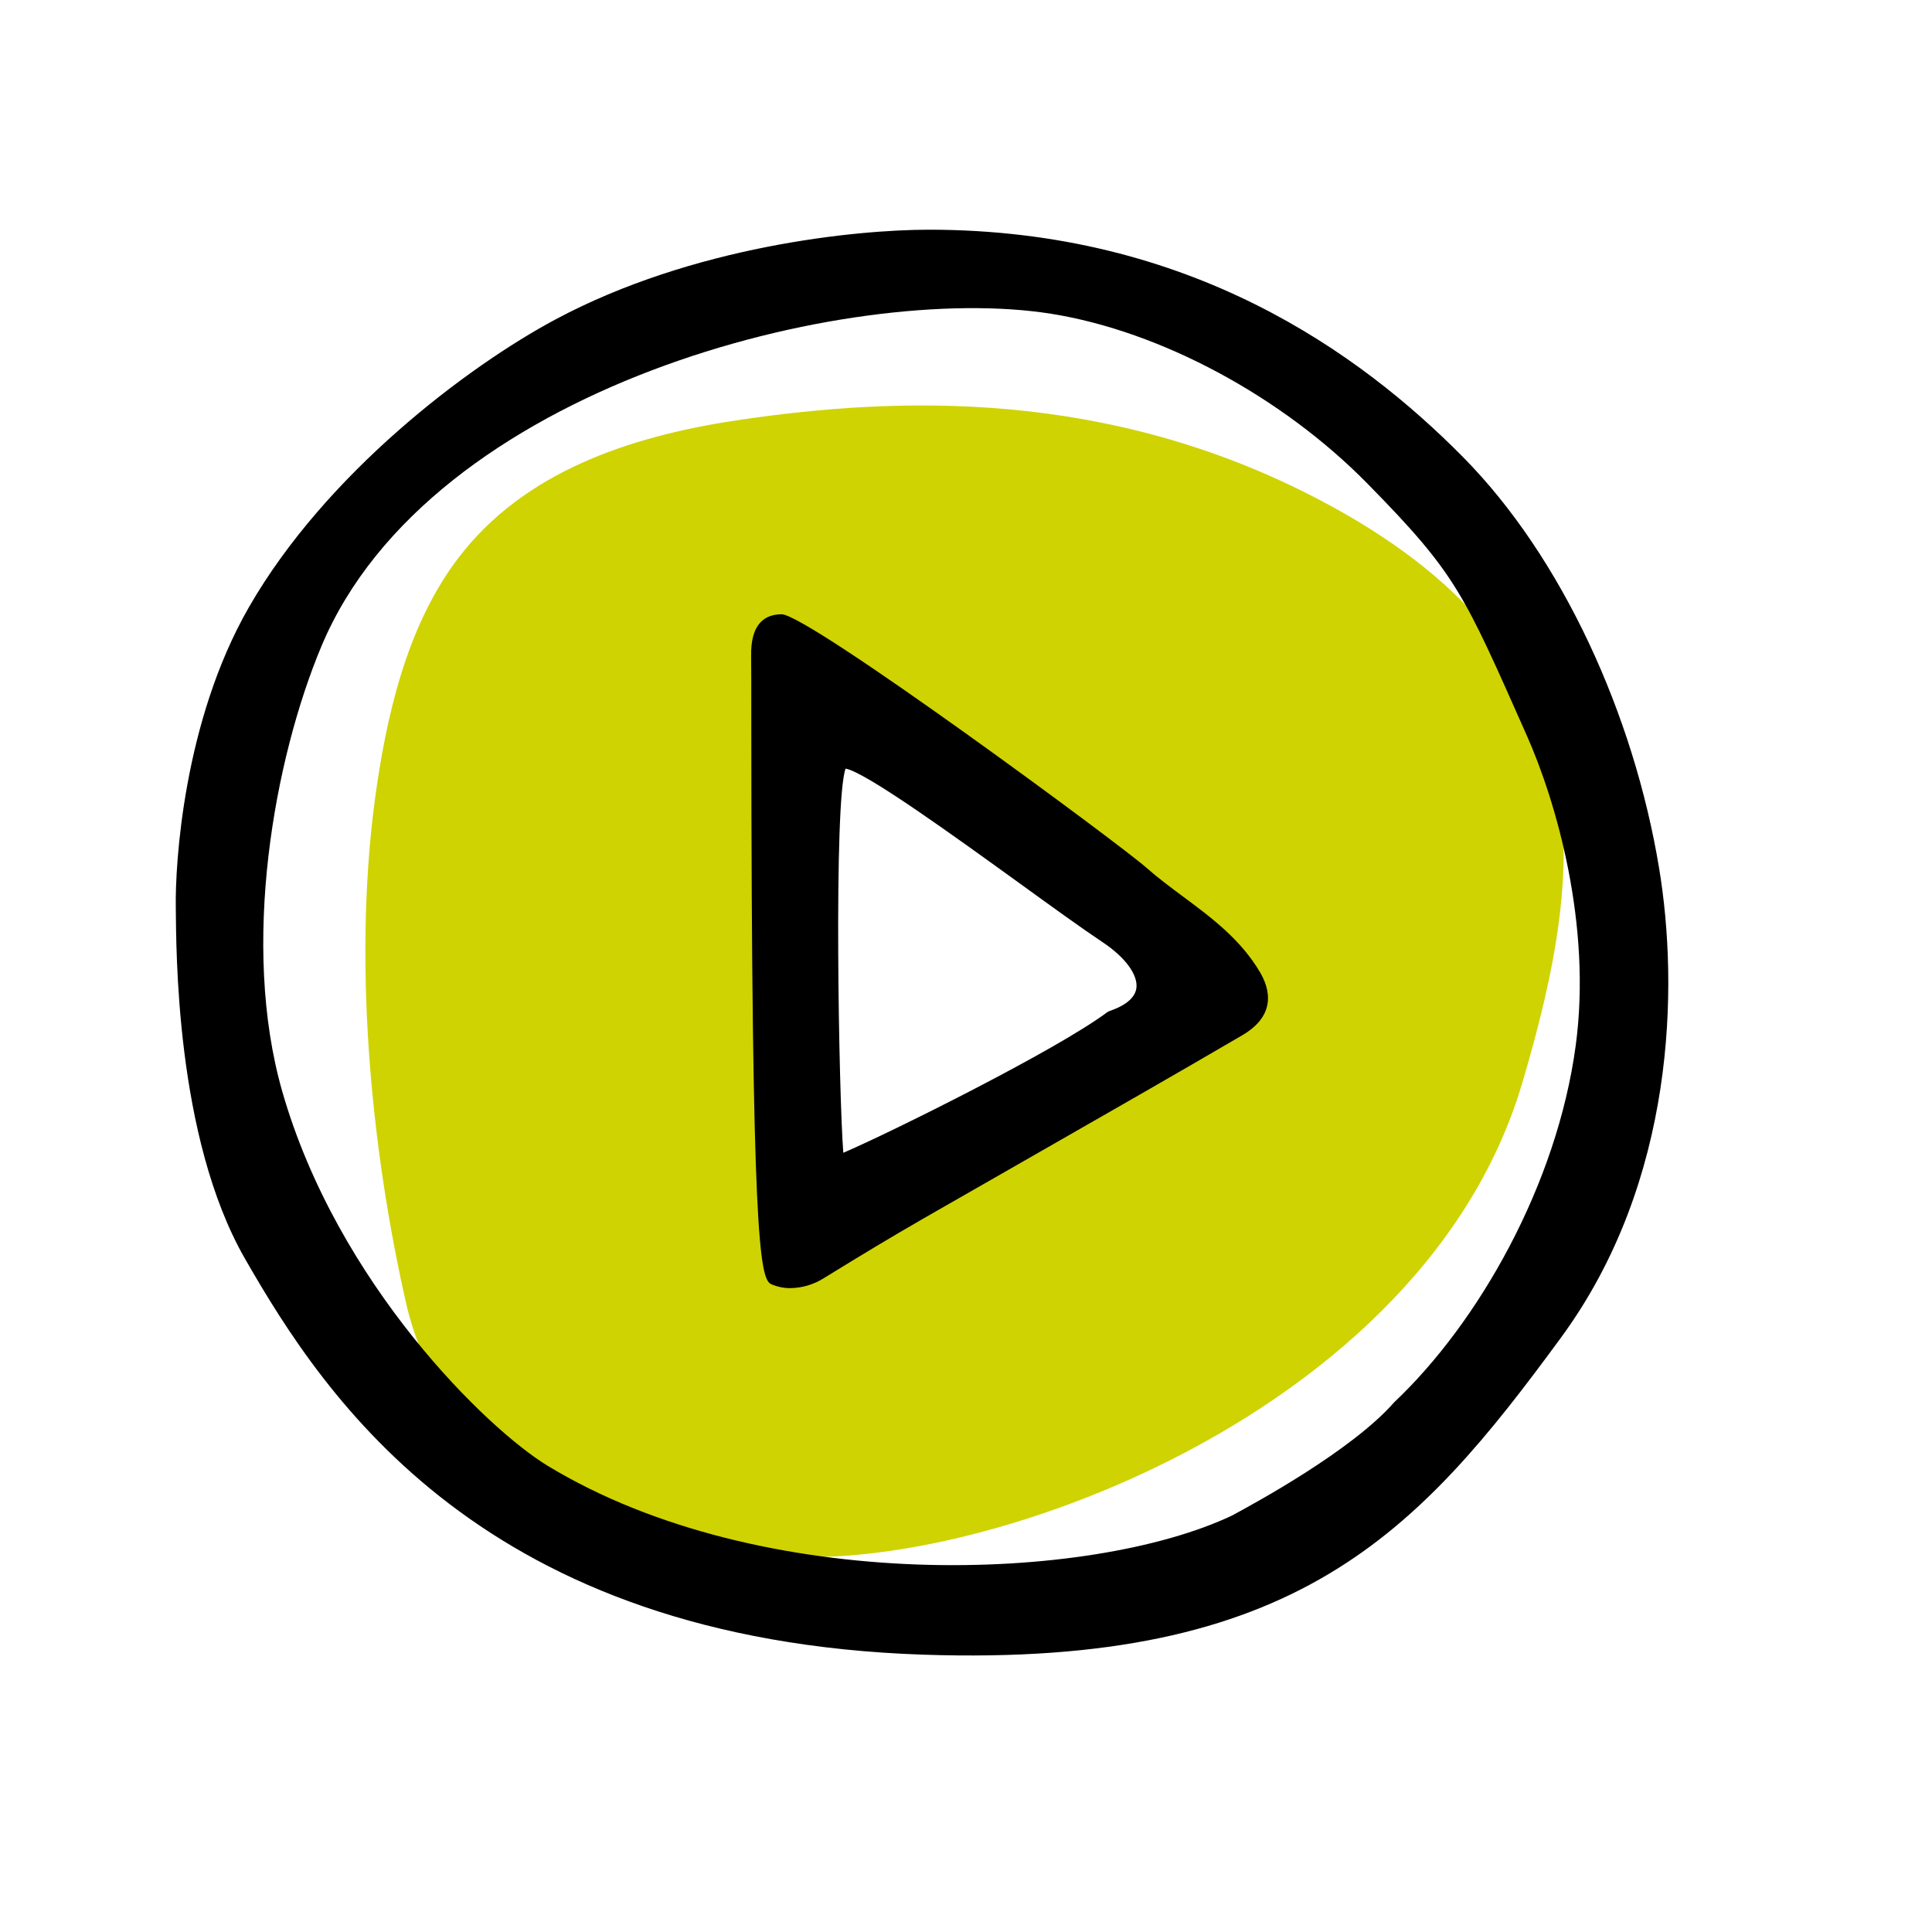 <?xml version="1.0" encoding="UTF-8" standalone="no"?>
<!DOCTYPE svg PUBLIC "-//W3C//DTD SVG 1.1//EN" "http://www.w3.org/Graphics/SVG/1.1/DTD/svg11.dtd">
<svg width="100%" height="100%" viewBox="0 0 1030 1030" version="1.1" xmlns="http://www.w3.org/2000/svg" xmlns:xlink="http://www.w3.org/1999/xlink" xml:space="preserve" xmlns:serif="http://www.serif.com/" style="fill-rule:evenodd;clip-rule:evenodd;stroke-linejoin:round;stroke-miterlimit:2;">
    <g id="Ebene_2">
        <path d="M703.33,266.42C589.33,206.61 477.18,211.86 396.01,223.59C341.23,231.5 283.87,248.8 247.41,293.59C219.69,327.59 207.73,373.25 201.04,417.96C187.31,509.67 197.9,612.43 216.31,693.96C234.72,775.49 303.5,804.21 397.54,826.55C491.58,848.89 755.76,765.55 811.47,577.65C846.6,459.18 858.43,347.75 703.33,266.42ZM645.27,550.9C642.51,558.81 635.13,564.04 628.13,568.65C574.902,603.674 518.572,633.74 459.85,658.47C451.41,662.02 440.11,664.83 434.37,657.69C431.55,654.18 431.22,649.34 431,644.83L421.81,449.5C421.02,432.87 409.81,378.33 425.53,370.27C438.32,363.7 481.42,397.21 492,404C543,436.69 594.87,470.14 633.53,516.78C641.59,526.49 649.42,539 645.27,550.9Z" style="fill:rgb(207,211,2);fill-rule:nonzero;"/>
    </g>
    <g id="Ebene_1">
        <path d="M605.84,526.78C605,533.15 597.57,537 591.49,539L590.37,539.58C563.49,559.76 474.19,604.08 449.59,614.58C447.17,584.16 444.37,427.35 450.8,409.77C461.57,411.59 510.14,446.77 542.65,470.25C560,482.81 576.39,494.68 588.16,502.54C599.93,510.4 606.76,519.8 605.84,526.78ZM671.79,518.39C661.42,500.79 645.85,489.22 630.79,478.04C624.14,473.1 617.26,467.98 611.04,462.49C596.67,449.77 431.22,327.71 416.74,327.49C412.19,327.49 408.46,328.77 405.74,331.49C402.03,335.2 400.31,341.18 400.45,349.76C400.53,354.65 400.54,367.76 400.54,386.15C400.68,658.85 405.02,681.85 411.09,684.6C414.343,686.037 417.864,686.766 421.42,686.74C427.809,686.632 434.044,684.744 439.42,681.29C459.28,669.05 475.52,659.29 490.51,650.66L492.63,649.43C512.877,637.81 533.147,626.207 553.44,614.62C589.78,593.83 626.13,573.07 662.26,551.94C669.46,547.74 673.87,542.66 675.4,536.84C676.87,531.21 675.65,525 671.79,518.39ZM743.3,747.57C720.68,773.43 668.4,801.72 656.73,808.02C581.47,843.62 406.3,850.77 292,781.47C259.76,761.92 179.85,684.42 150.47,581.84C128.12,503.79 146.24,404.47 171.35,344.55C229.42,205.88 453,150.1 560.53,167.3C618.74,176.63 683.28,211.3 728.92,257.72C776.74,306.38 780.16,316 814,392.17C829.71,427.55 848.7,493.17 840.06,557.37C830.1,631.51 788.31,705.05 743.3,747.57ZM780,243.7C725.17,188.21 634.3,122.46 495.26,122.46C456.39,122.46 369.41,131.12 296.16,170.29C249.32,195.34 173.66,252.41 132.66,323.79C97.66,384.73 93.39,460.96 93.71,483.29C94,505.42 93.34,606 130.53,670.92C173.81,746.45 257.9,874.28 492.23,882.15C691.02,888.83 755.66,817.58 832.23,713.09C893.41,629.66 894.95,525.68 884.51,462.82C871,381.05 832.83,297.15 780,243.7Z" style="fill-rule:nonzero;"/>
    </g>
</svg>
